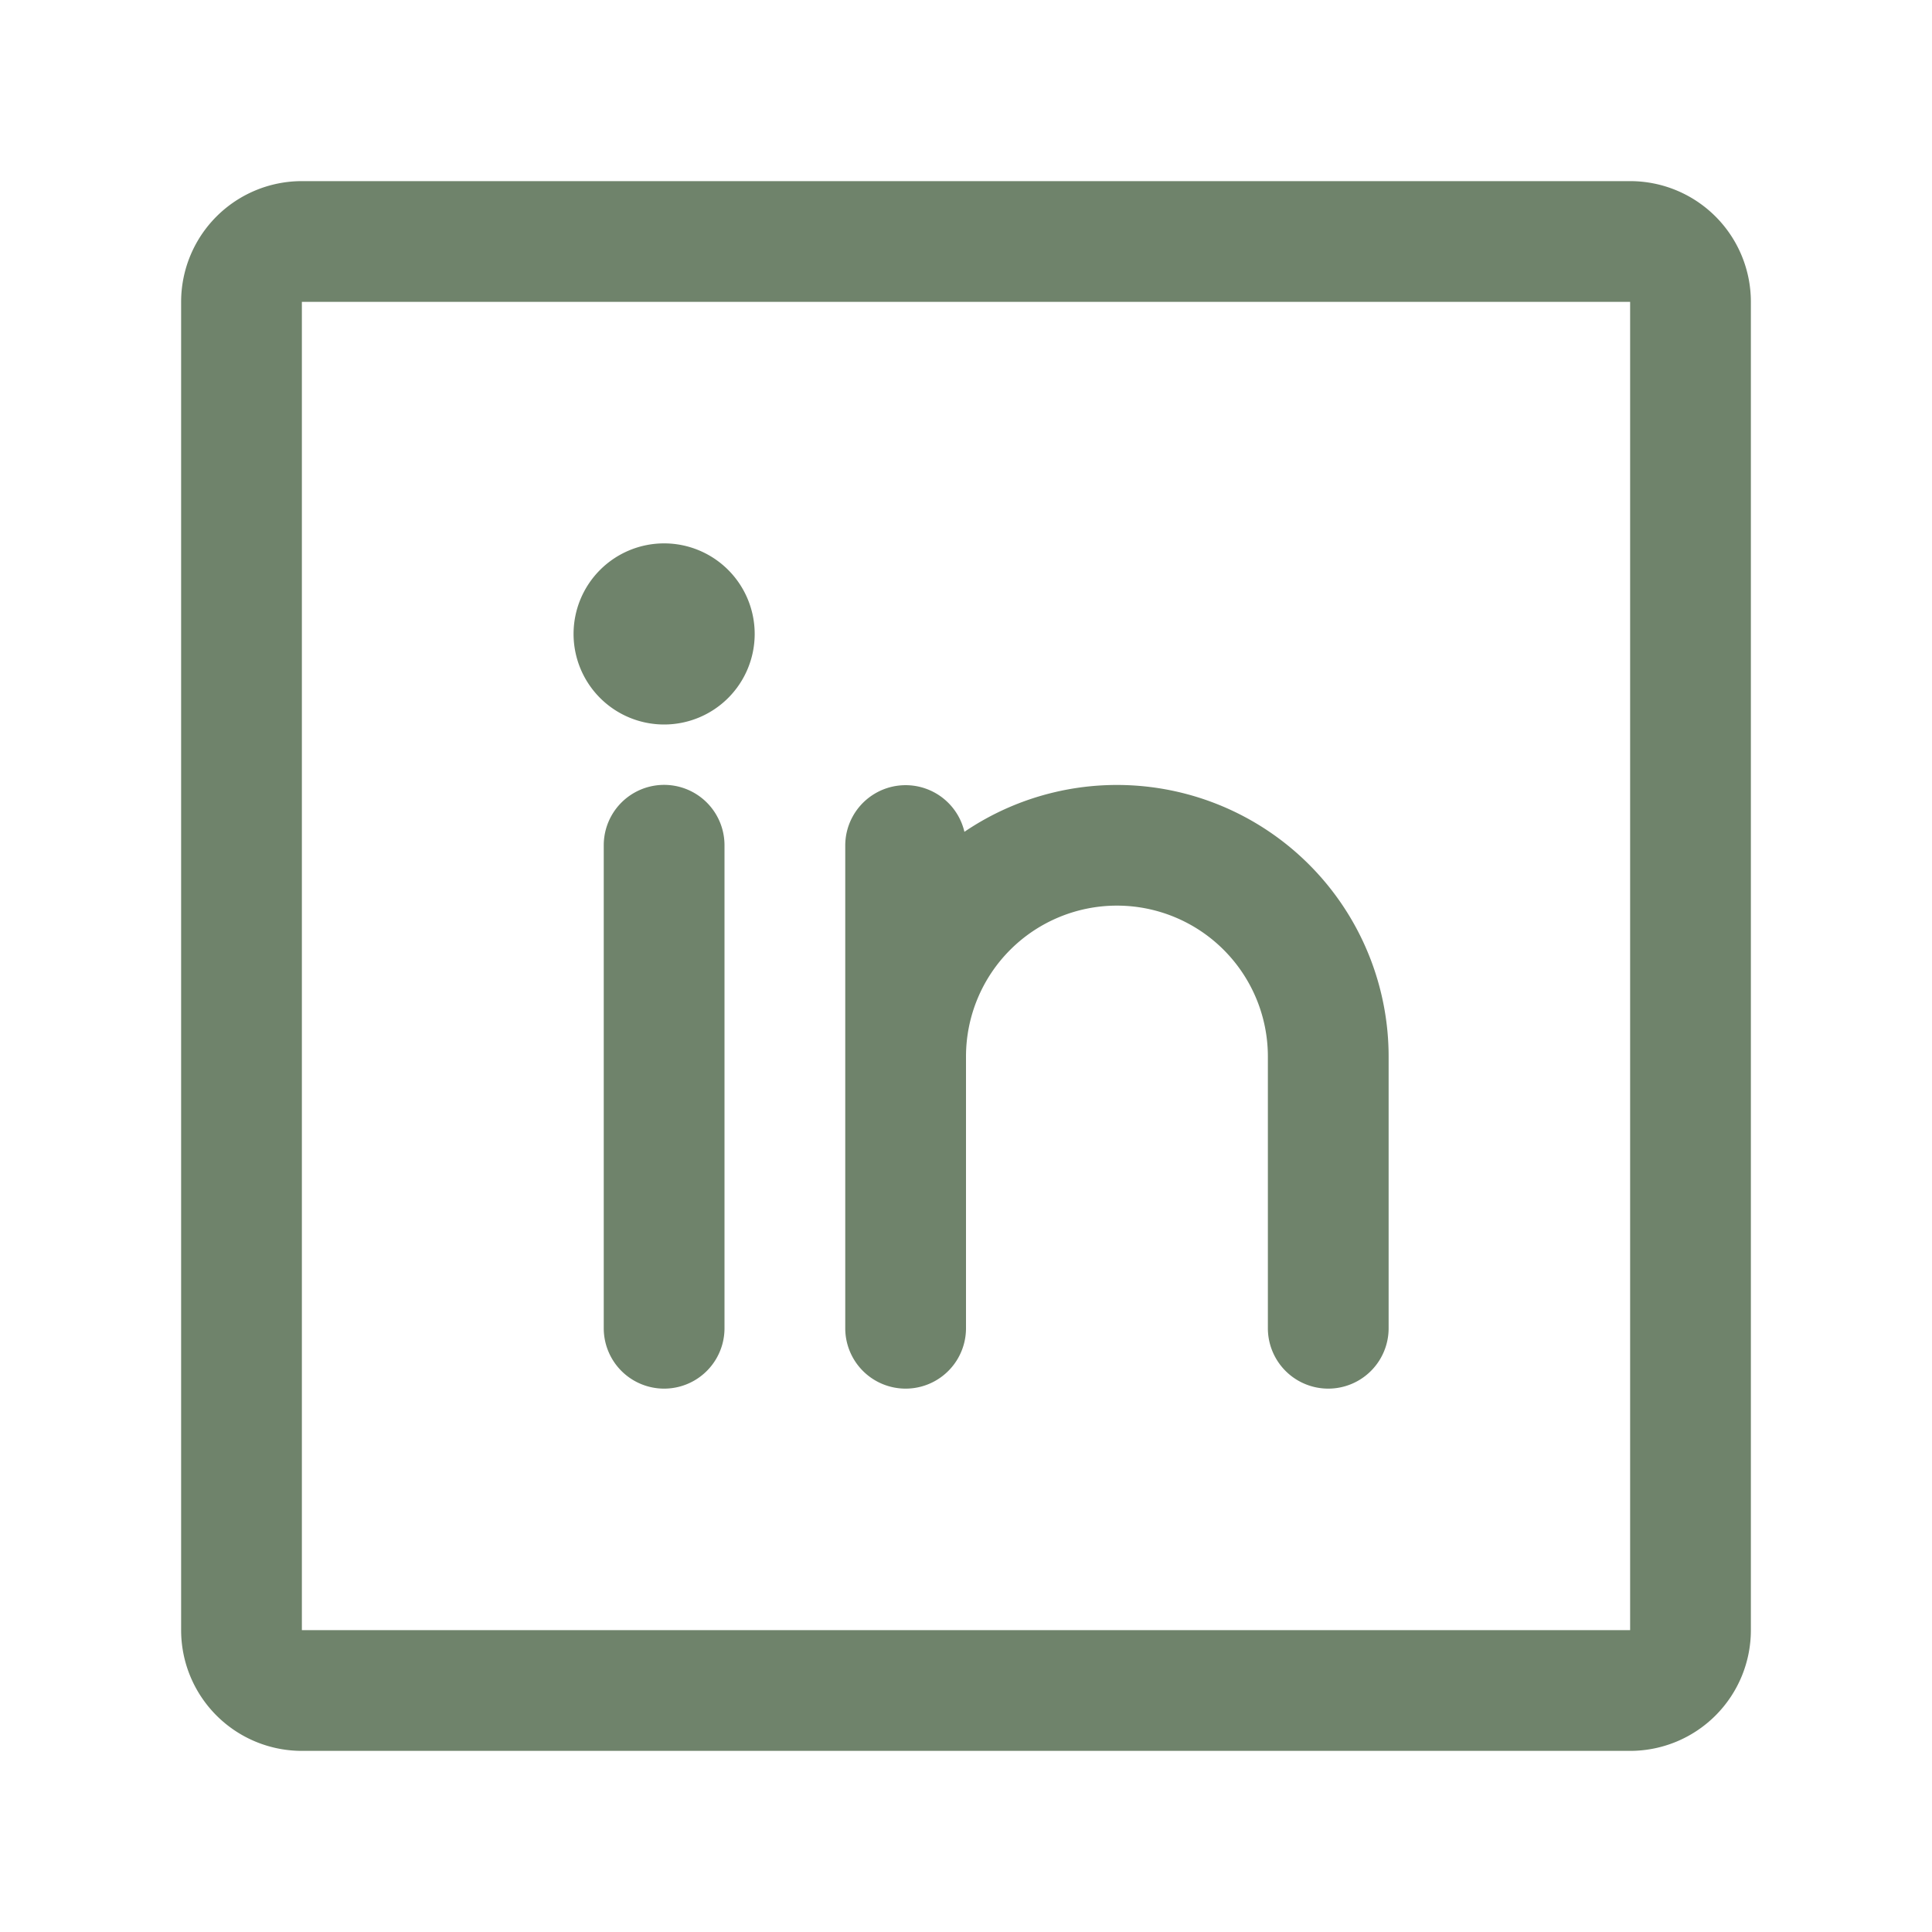 <svg xmlns="http://www.w3.org/2000/svg" width="32" height="32" fill="#6f836b" viewBox="0 0 256 256"><path d="M216,24H40A16,16,0,0,0,24,40V216a16,16,0,0,0,16,16H216a16,16,0,0,0,16-16V40A16,16,0,0,0,216,24Zm0,192H40V40H216V216ZM96,112v64a8,8,0,0,1-16,0V112a8,8,0,0,1,16,0Zm88,28v36a8,8,0,0,1-16,0V140a20,20,0,0,0-40,0v36a8,8,0,0,1-16,0V112a8,8,0,0,1,15.79-1.78A36,36,0,0,1,184,140ZM100,84A12,12,0,1,1,88,72,12,12,0,0,1,100,84Z"></path></svg>